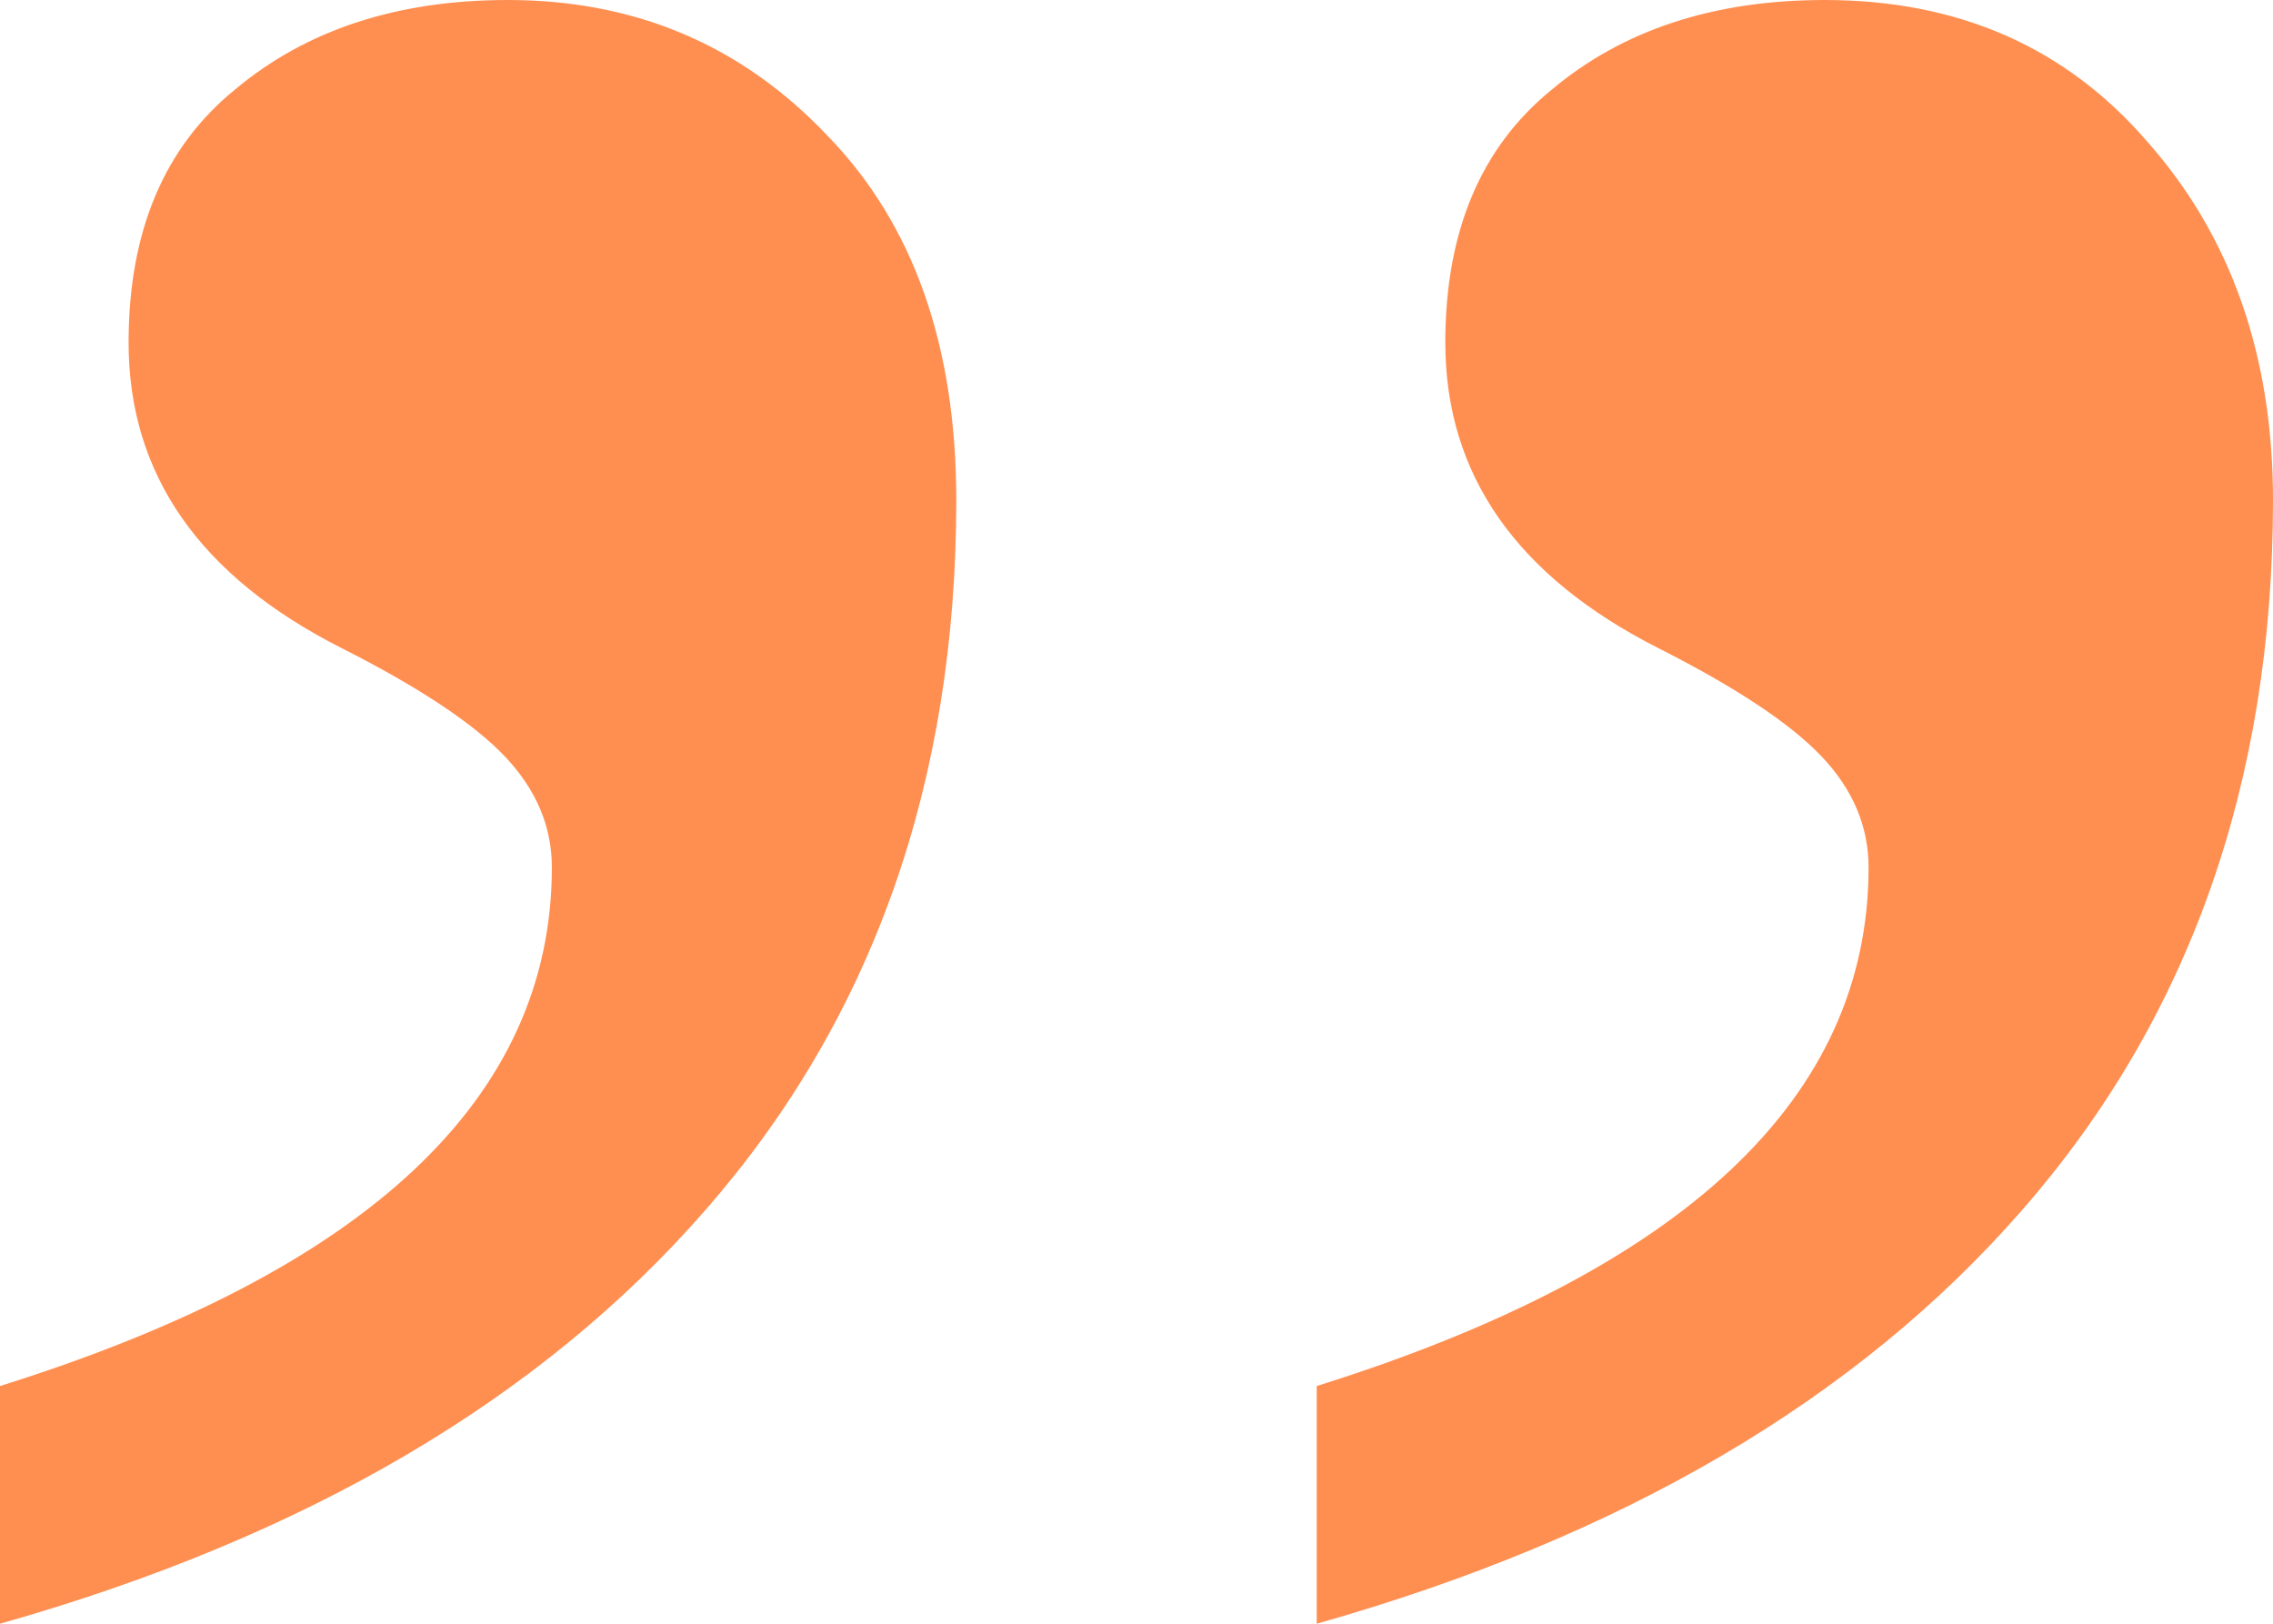 <?xml version="1.0" encoding="UTF-8"?> <svg xmlns="http://www.w3.org/2000/svg" width="14" height="10" viewBox="0 0 14 10" fill="none"> <path d="M5.89 3.08C5.89 4.816 5.375 6.274 4.345 7.452C3.328 8.619 1.88 9.468 0 10V8.536C2.266 7.826 3.399 6.762 3.399 5.342C3.399 5.089 3.302 4.861 3.109 4.658C2.916 4.455 2.581 4.233 2.105 3.992C1.229 3.549 0.792 2.921 0.792 2.11C0.792 1.426 1.011 0.906 1.448 0.551C1.886 0.184 2.446 0 3.128 0C3.914 0 4.57 0.279 5.098 0.837C5.626 1.381 5.89 2.129 5.89 3.08ZM14 3.08C14 4.816 13.485 6.274 12.455 7.452C11.438 8.619 9.99 9.468 8.11 10V8.536C10.376 7.826 11.509 6.762 11.509 5.342C11.509 5.089 11.412 4.861 11.219 4.658C11.026 4.455 10.691 4.233 10.215 3.992C9.34 3.549 8.902 2.921 8.902 2.11C8.902 1.426 9.121 0.906 9.559 0.551C9.996 0.184 10.556 0 11.239 0C12.063 0 12.726 0.292 13.228 0.875C13.743 1.458 14 2.193 14 3.08Z" fill="#FF8F51"></path> </svg> 